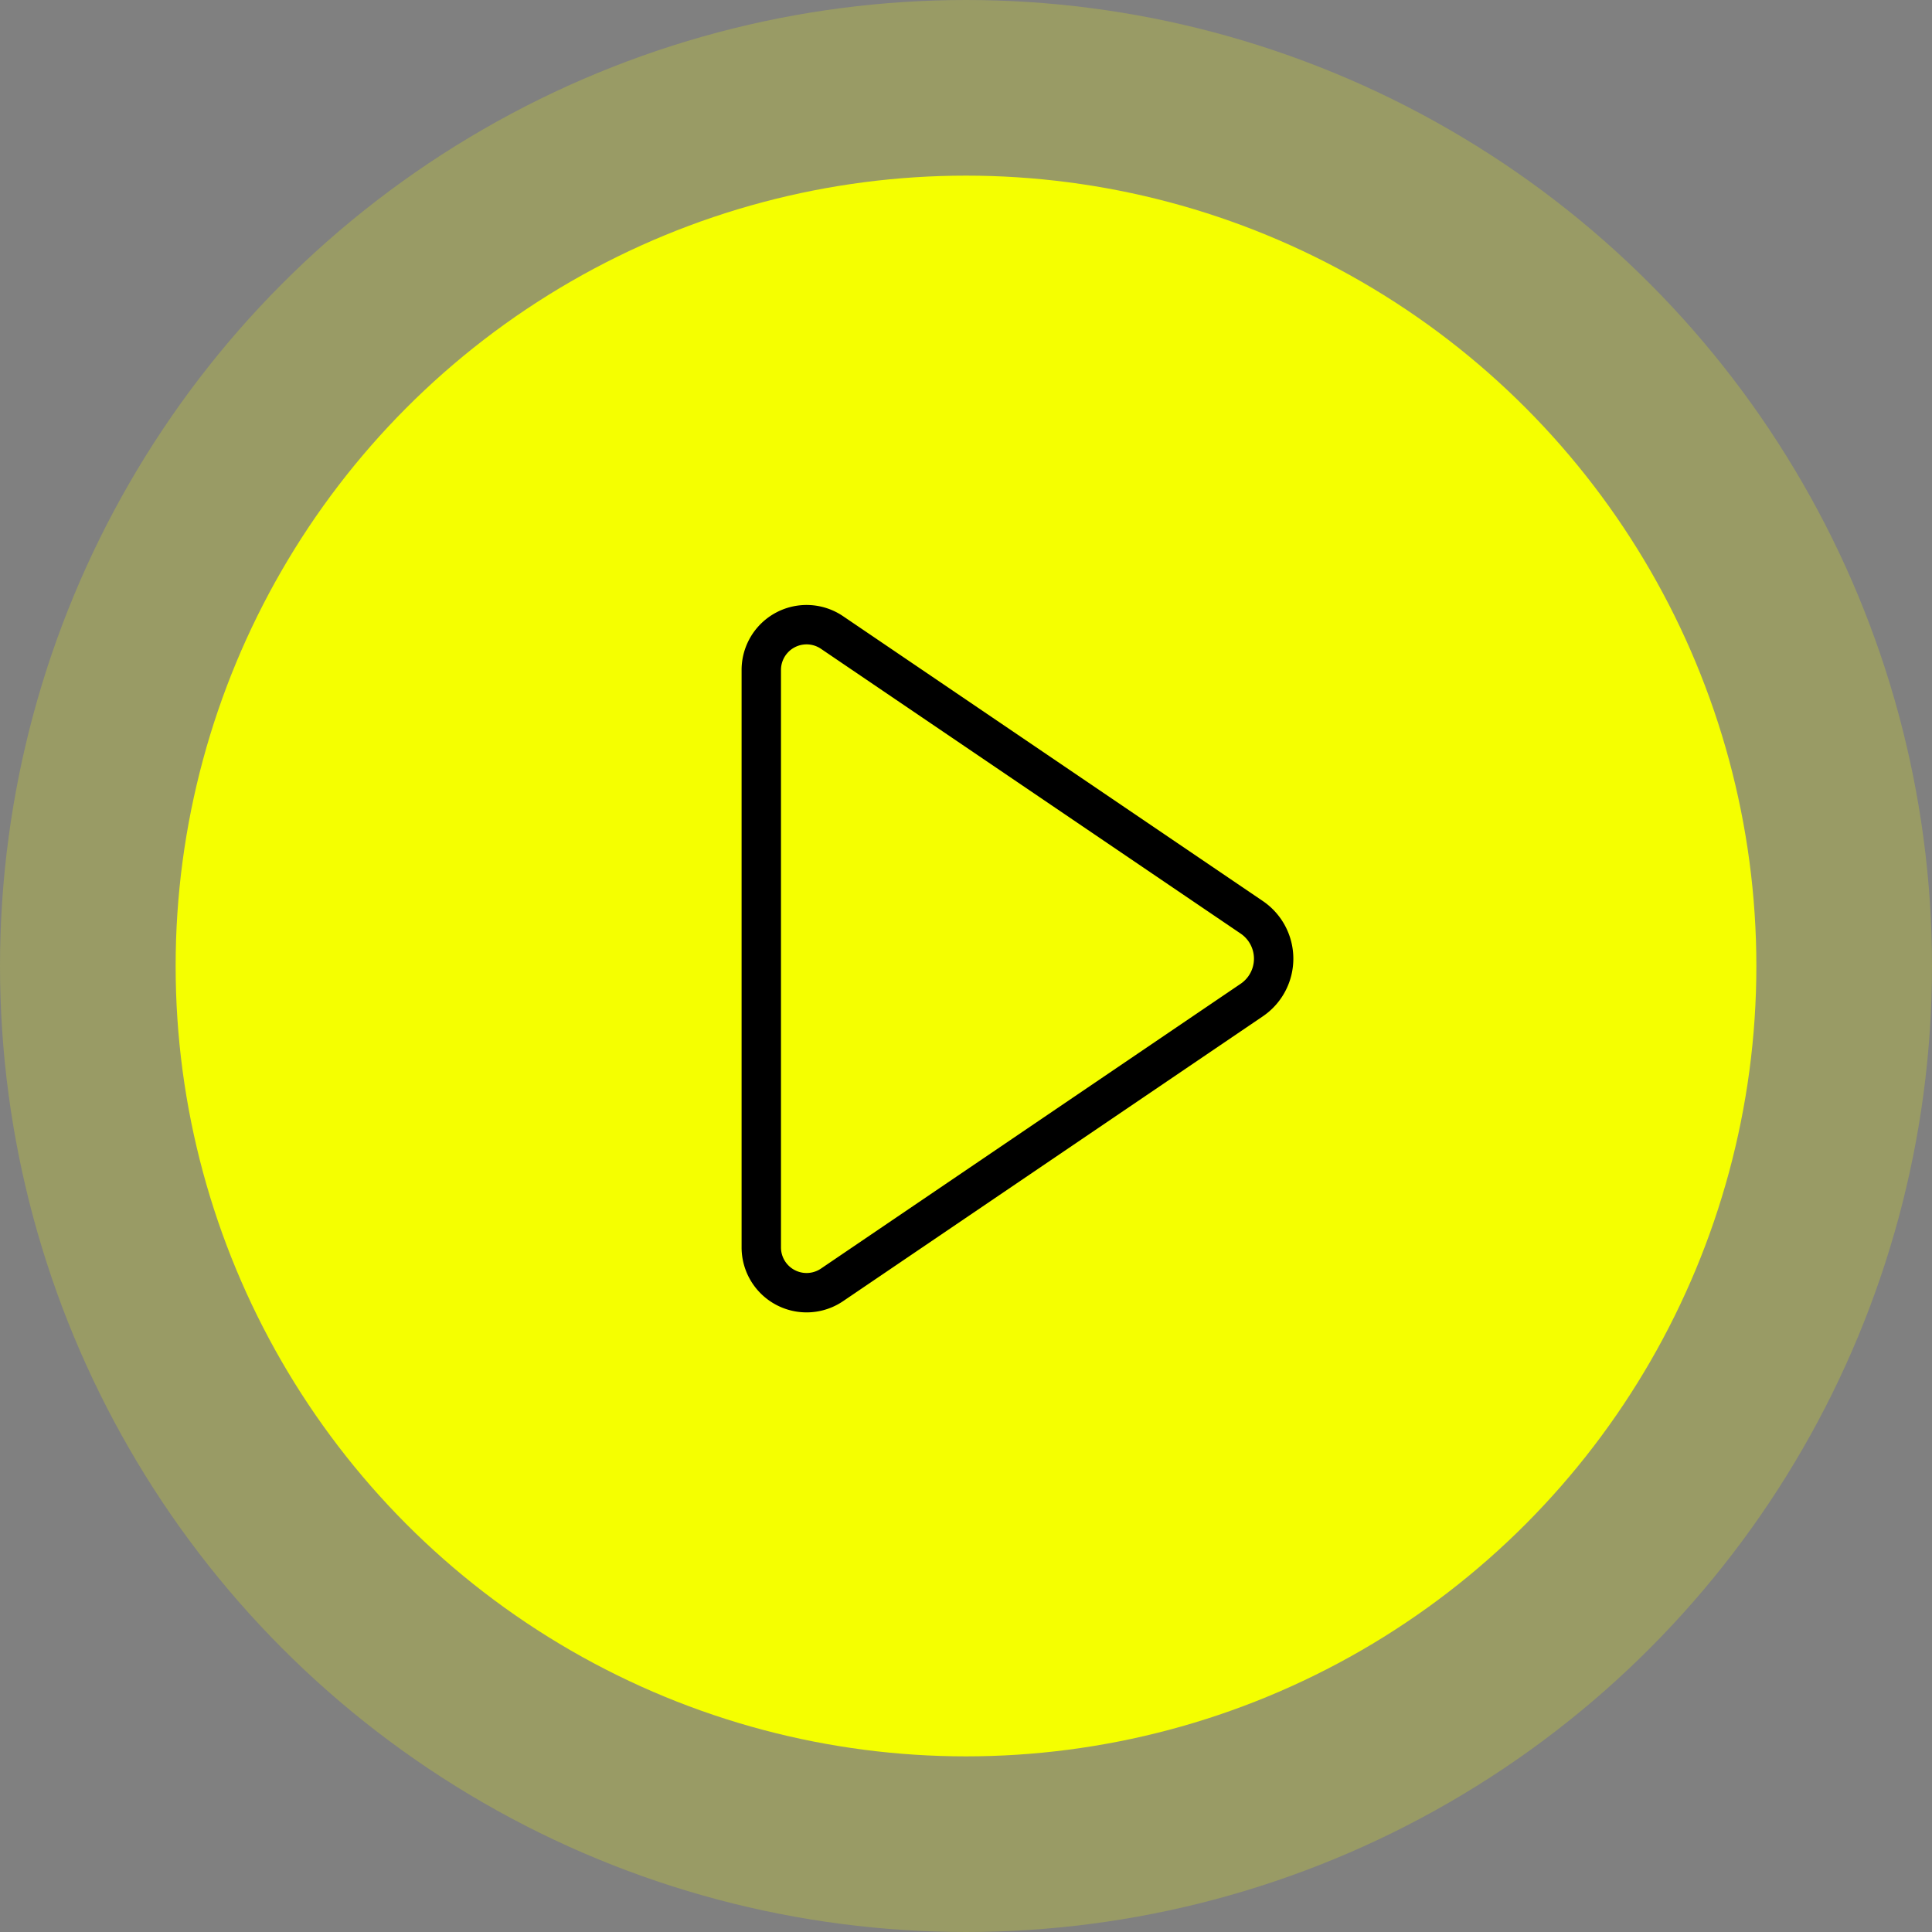 <?xml version="1.0" encoding="UTF-8"?> <svg xmlns="http://www.w3.org/2000/svg" width="99" height="99" viewBox="0 0 99 99"><rect x="0" y="0" width="99" height="99" fill="#808080" stroke="none"/> <g id="Group_165" data-name="Group 165" transform="translate(-983 -515)"> <circle id="Ellipse_2" data-name="Ellipse 2" cx="49.5" cy="49.5" r="49.5" transform="translate(983 515)" fill="#f5ff00" opacity="0.212"></circle> <circle id="Ellipse_1" data-name="Ellipse 1" cx="40.5" cy="40.5" r="40.5" transform="translate(992 524)" fill="#f5ff00"></circle> <path id="play" d="M7.018,6.35V35.938a1.312,1.312,0,0,0,2.049,1.086L30.573,22.43a1.554,1.554,0,0,0,0-2.572L9.067,5.265A1.312,1.312,0,0,0,7.018,6.35ZM5,6.35a3.33,3.33,0,0,1,5.2-2.756L31.706,18.188a3.572,3.572,0,0,1,0,5.912L10.2,38.694A3.33,3.33,0,0,1,5,35.938Z" transform="translate(1016.001 542.981)"></path> </g> </svg> 
